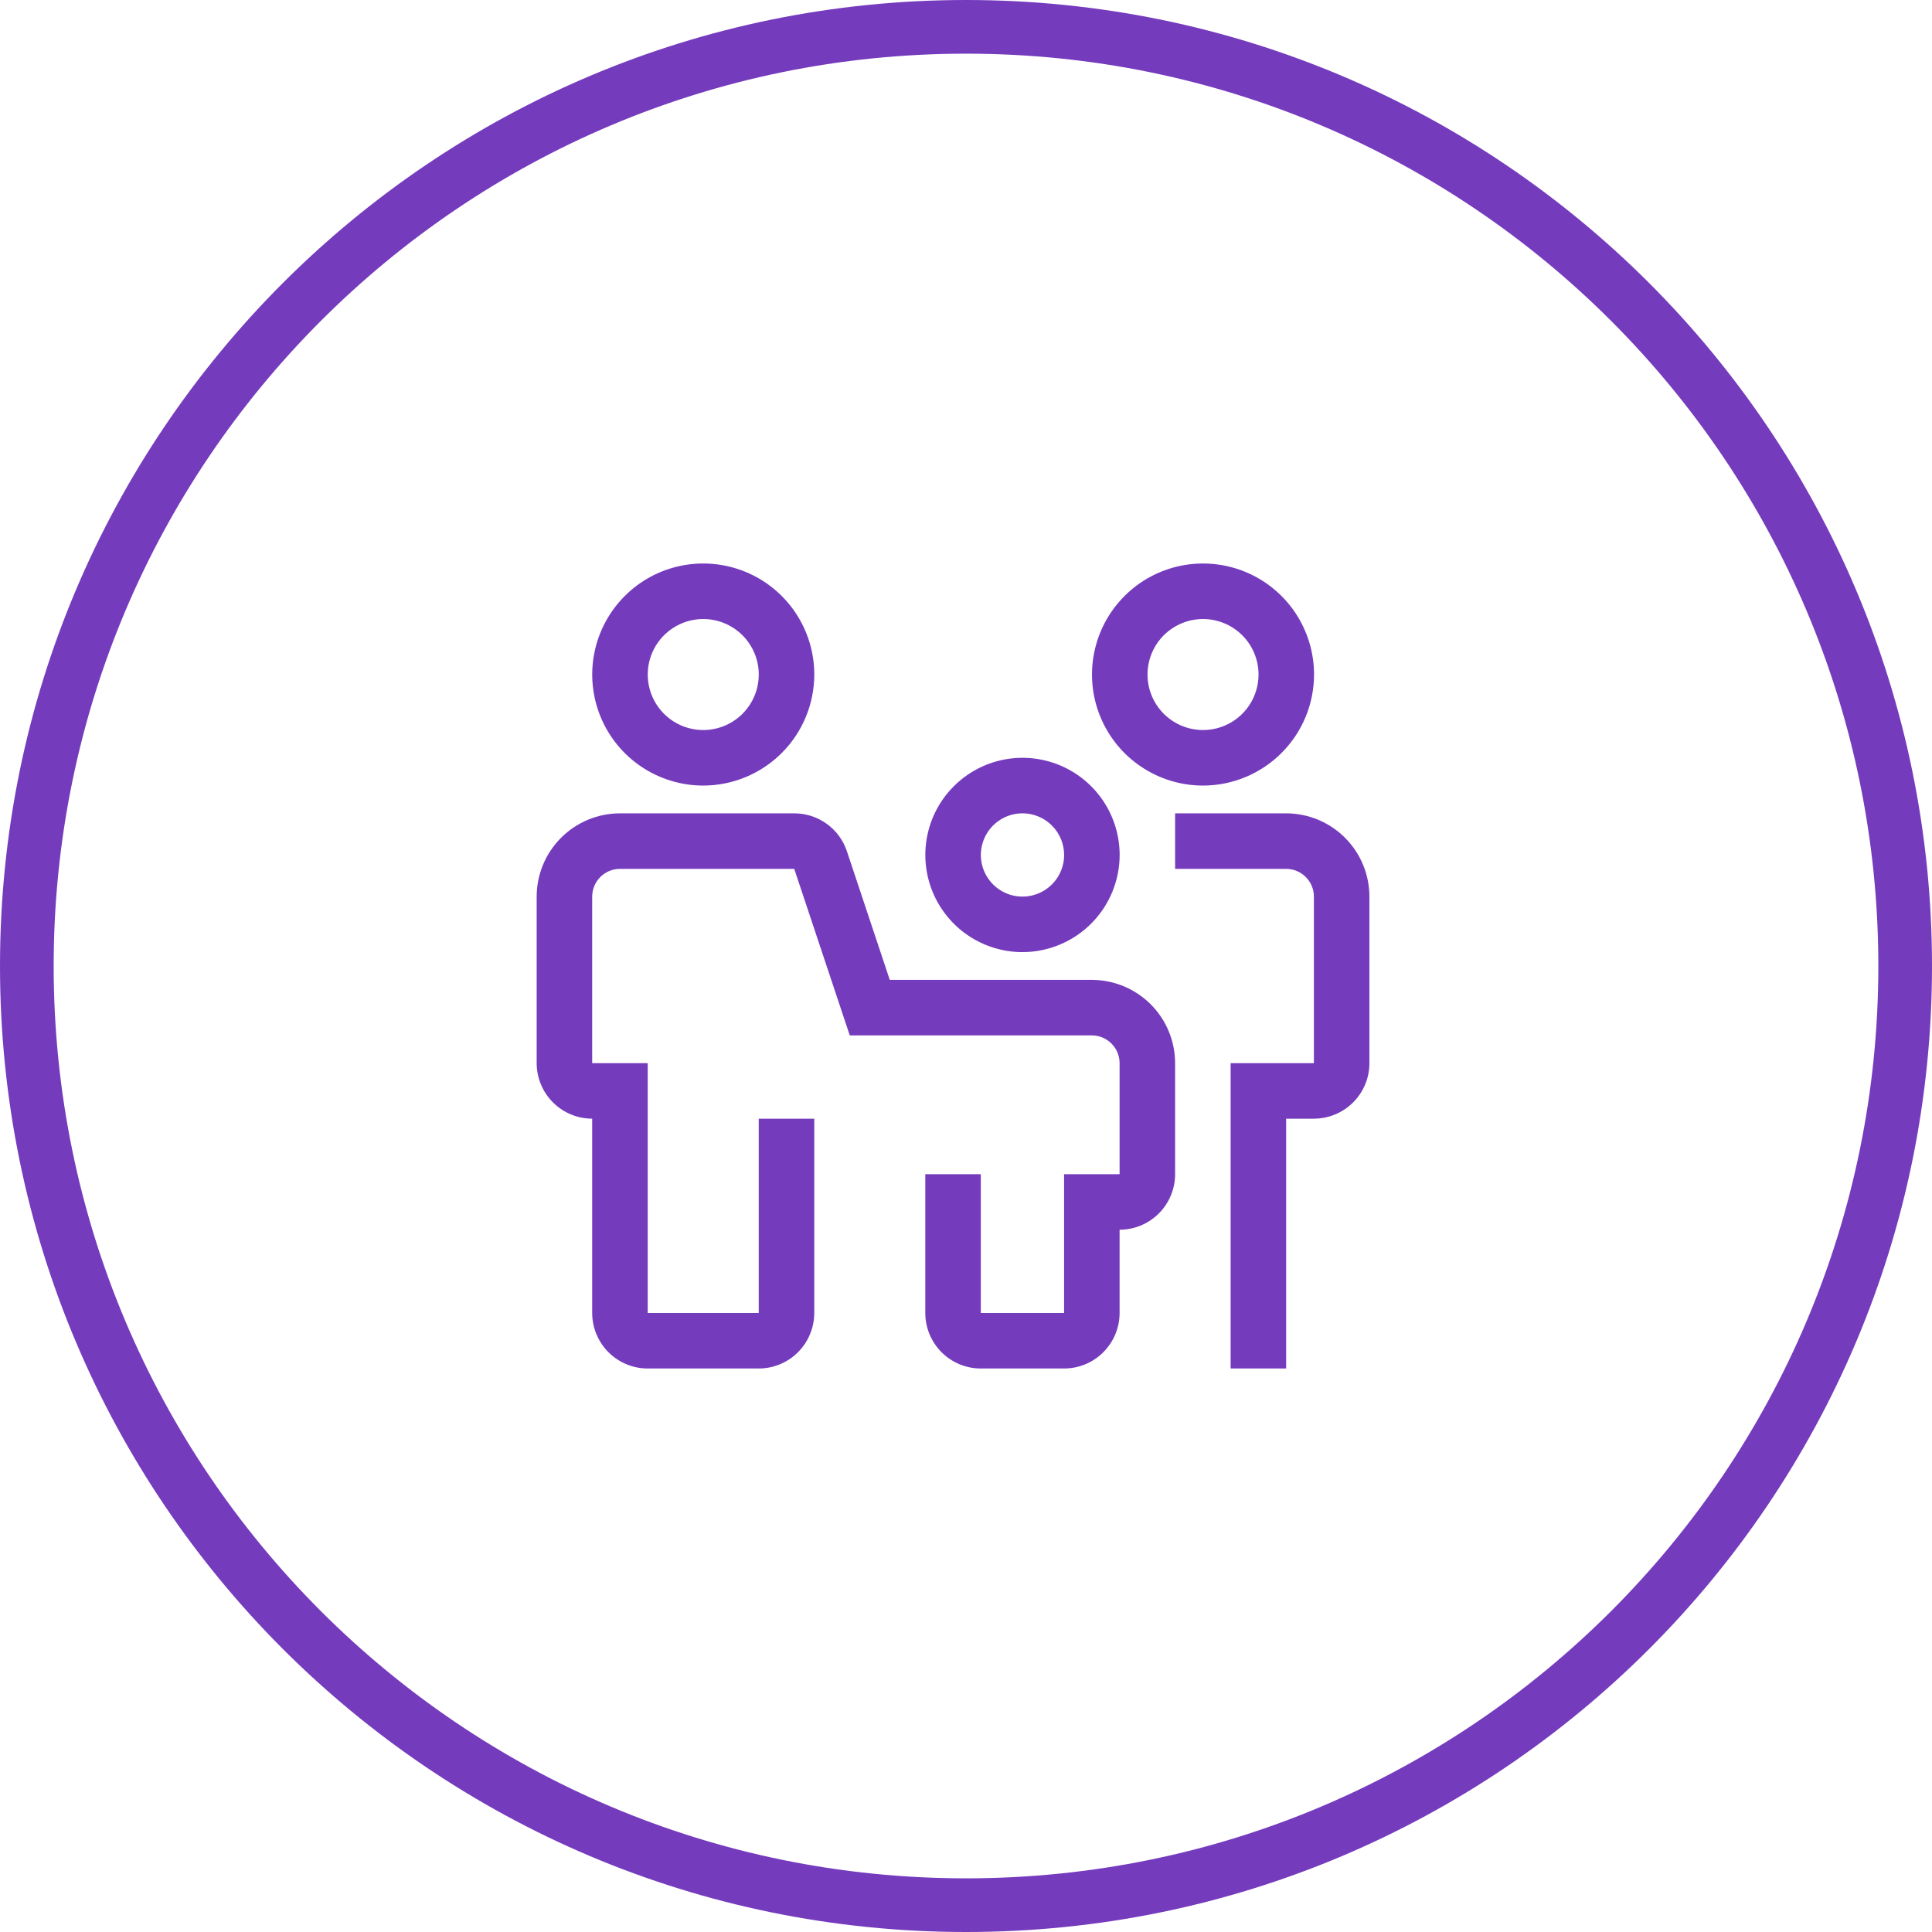 <svg width="72" height="72" viewBox="0 0 72 72" fill="none" xmlns="http://www.w3.org/2000/svg">
<g clip-path="url(#clip0_11810_172260)">
<path fill-rule="evenodd" clip-rule="evenodd" d="M36 70C54.778 70 70 54.778 70 36C70 17.222 54.778 2 36 2C17.222 2 2 17.222 2 36C2 54.778 17.222 70 36 70ZM36 72C55.882 72 72 55.882 72 36C72 16.118 55.882 0 36 0C16.118 0 0 16.118 0 36C0 55.882 16.118 72 36 72Z" fill="#753BBD"/>
<path d="M39.655 51H36.552C36.003 51 35.477 50.782 35.089 50.394C34.702 50.006 34.483 49.48 34.483 48.931V43.759H36.552V48.931H39.655V43.759H41.724V39.621C41.724 39.347 41.615 39.084 41.421 38.89C41.227 38.696 40.964 38.587 40.69 38.586H31.668L29.599 32.38H23.103C22.829 32.38 22.566 32.489 22.372 32.683C22.178 32.877 22.069 33.14 22.069 33.414V39.621H24.138V48.931H28.276V41.69H30.345V48.931C30.344 49.48 30.126 50.006 29.738 50.394C29.35 50.782 28.824 51 28.276 51H24.138C23.589 51 23.064 50.782 22.676 50.394C22.288 50.006 22.07 49.48 22.069 48.931V41.69C21.52 41.689 20.994 41.471 20.607 41.083C20.219 40.695 20.001 40.169 20 39.621V33.414C20.001 32.591 20.328 31.802 20.91 31.221C21.492 30.639 22.281 30.311 23.103 30.311H29.599C30.034 30.31 30.457 30.447 30.809 30.701C31.162 30.954 31.425 31.313 31.562 31.725L33.159 36.517H40.69C41.513 36.518 42.301 36.846 42.883 37.427C43.465 38.009 43.792 38.798 43.793 39.621V43.759C43.792 44.307 43.574 44.833 43.187 45.221C42.799 45.609 42.273 45.827 41.724 45.828V48.931C41.724 49.48 41.505 50.006 41.117 50.394C40.73 50.782 40.204 51 39.655 51Z" fill="#753BBD"/>
<path d="M47.931 51H45.862V39.621H48.965V33.414C48.965 33.14 48.856 32.877 48.662 32.683C48.468 32.489 48.205 32.38 47.931 32.38H43.793V30.311H47.931C48.754 30.311 49.543 30.639 50.124 31.221C50.706 31.802 51.033 32.591 51.034 33.414V39.621C51.034 40.169 50.816 40.695 50.428 41.083C50.04 41.471 49.514 41.689 48.965 41.69H47.931V51Z" fill="#753BBD"/>
<path d="M26.208 29.276C25.39 29.276 24.59 29.033 23.909 28.578C23.229 28.124 22.698 27.478 22.385 26.721C22.072 25.965 21.99 25.133 22.15 24.331C22.309 23.528 22.704 22.791 23.282 22.212C23.861 21.633 24.598 21.239 25.401 21.079C26.204 20.92 27.036 21.002 27.792 21.315C28.548 21.628 29.194 22.159 29.649 22.839C30.104 23.52 30.346 24.32 30.346 25.138C30.345 26.235 29.909 27.287 29.133 28.062C28.357 28.838 27.305 29.275 26.208 29.276ZM26.208 23.069C25.799 23.069 25.399 23.19 25.059 23.418C24.718 23.645 24.453 23.968 24.297 24.346C24.14 24.724 24.099 25.14 24.179 25.542C24.259 25.943 24.456 26.312 24.745 26.601C25.035 26.89 25.403 27.087 25.805 27.167C26.206 27.247 26.622 27.206 27 27.049C27.378 26.893 27.701 26.628 27.928 26.287C28.156 25.947 28.277 25.547 28.277 25.138C28.277 24.589 28.058 24.064 27.671 23.676C27.283 23.288 26.757 23.07 26.208 23.069Z" fill="#753BBD"/>
<path d="M44.833 29.276C44.015 29.276 43.215 29.033 42.534 28.578C41.854 28.124 41.324 27.478 41.01 26.721C40.697 25.965 40.615 25.133 40.775 24.331C40.934 23.528 41.329 22.791 41.907 22.212C42.486 21.633 43.223 21.239 44.026 21.079C44.829 20.92 45.661 21.002 46.417 21.315C47.173 21.628 47.819 22.159 48.274 22.839C48.728 23.52 48.971 24.32 48.971 25.138C48.97 26.235 48.534 27.287 47.758 28.062C46.982 28.838 45.93 29.275 44.833 29.276ZM44.833 23.069C44.424 23.069 44.024 23.19 43.684 23.418C43.343 23.645 43.078 23.968 42.922 24.346C42.765 24.724 42.724 25.14 42.804 25.542C42.884 25.943 43.081 26.312 43.37 26.601C43.66 26.89 44.028 27.087 44.43 27.167C44.831 27.247 45.247 27.206 45.625 27.049C46.003 26.893 46.326 26.628 46.553 26.287C46.781 25.947 46.902 25.547 46.902 25.138C46.902 24.589 46.684 24.064 46.296 23.676C45.908 23.288 45.382 23.07 44.833 23.069Z" fill="#753BBD"/>
<path d="M38.105 35.483C37.389 35.483 36.689 35.27 36.093 34.872C35.498 34.474 35.034 33.909 34.76 33.248C34.486 32.586 34.414 31.858 34.554 31.155C34.694 30.453 35.038 29.808 35.545 29.302C36.051 28.795 36.696 28.451 37.399 28.311C38.101 28.171 38.829 28.243 39.491 28.517C40.152 28.791 40.718 29.255 41.116 29.85C41.513 30.446 41.726 31.146 41.726 31.862C41.725 32.822 41.343 33.742 40.664 34.421C39.985 35.1 39.065 35.481 38.105 35.483ZM38.105 30.31C37.798 30.31 37.498 30.401 37.243 30.572C36.988 30.742 36.789 30.985 36.672 31.268C36.554 31.552 36.523 31.864 36.583 32.165C36.643 32.466 36.791 32.742 37.008 32.959C37.225 33.176 37.501 33.324 37.802 33.384C38.103 33.444 38.415 33.413 38.699 33.295C38.982 33.178 39.225 32.979 39.395 32.724C39.566 32.469 39.657 32.169 39.657 31.862C39.656 31.451 39.493 31.056 39.202 30.765C38.911 30.474 38.517 30.311 38.105 30.31Z" fill="#753BBD"/>
</g>
<defs>
<clipPath id="clip0_11810_172260">
<rect width="72" height="72" fill="white"/>
</clipPath>
</defs>
</svg>
